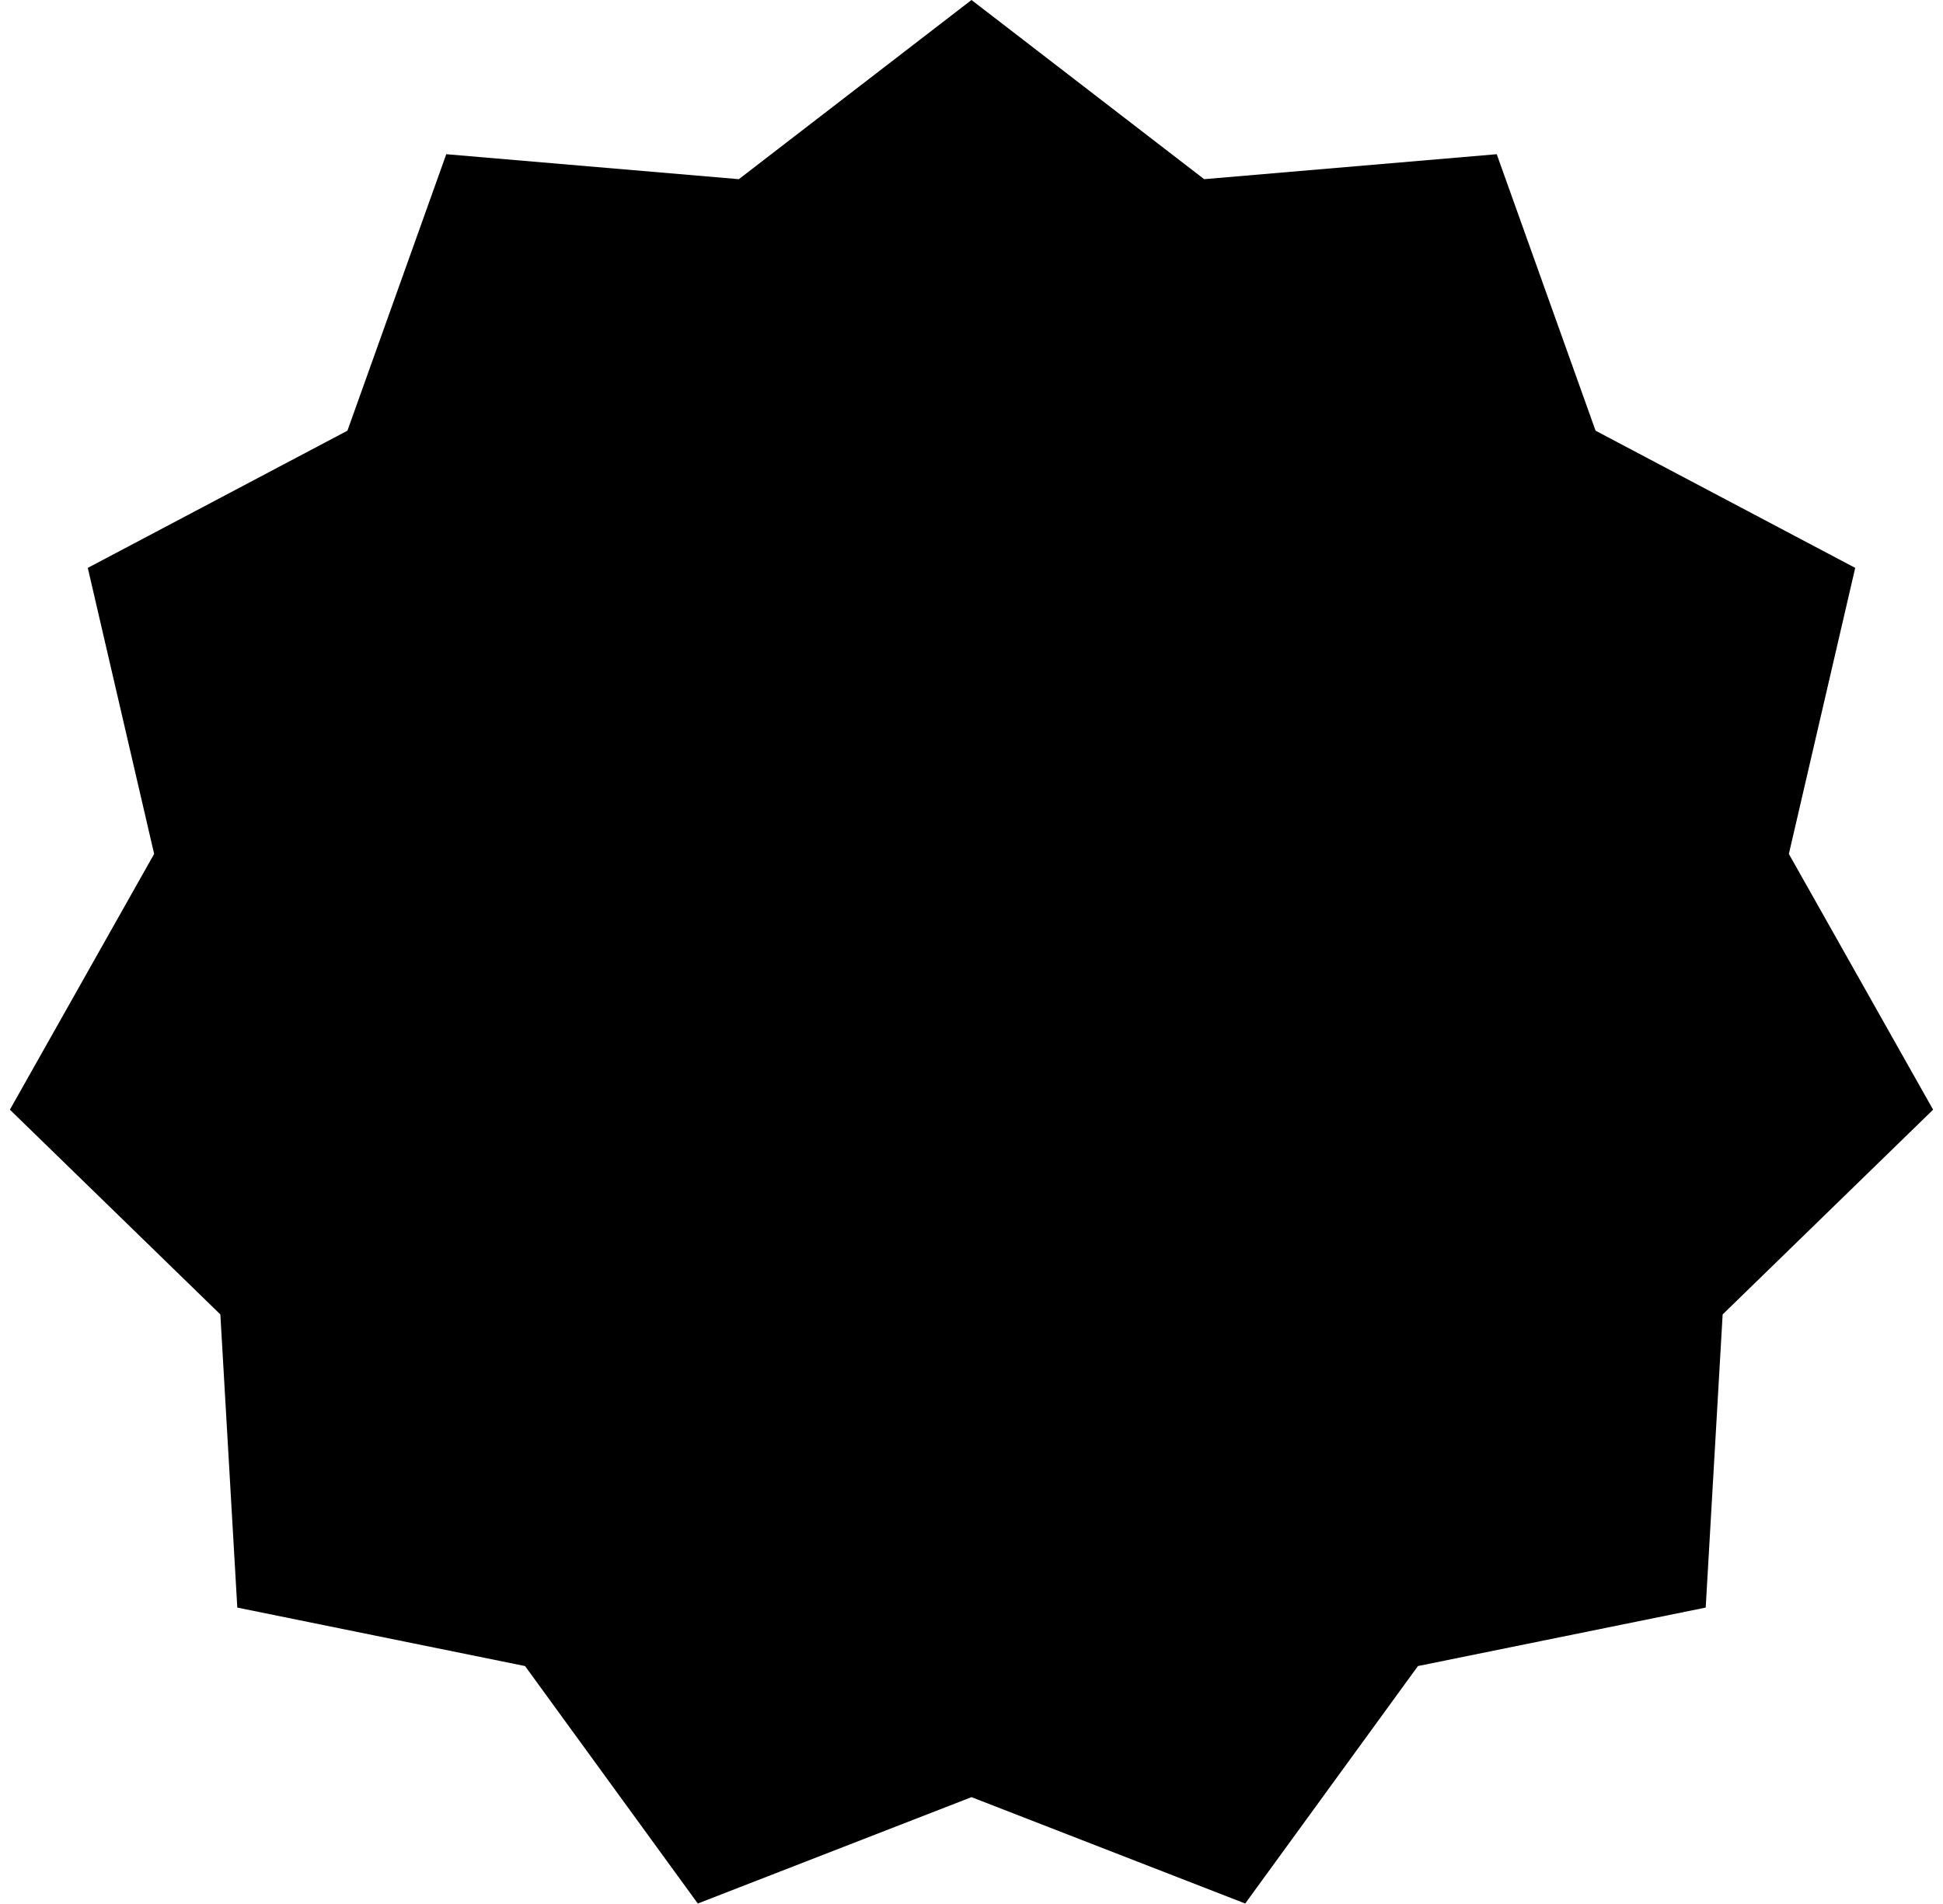 <?xml version="1.0" encoding="UTF-8"?> <svg xmlns="http://www.w3.org/2000/svg" width="100" height="98" viewBox="0 0 100 98" fill="none"> <path d="M50 0L61.974 9.222L77.032 7.937L82.119 22.168L95.482 29.229L92.067 43.952L99.491 57.116L88.659 67.655L87.787 82.743L72.977 85.753L64.087 97.975L50 92.5L35.913 97.975L27.023 85.753L12.213 82.743L11.341 67.655L0.509 57.116L7.933 43.952L4.518 29.229L17.881 22.168L22.968 7.937L38.026 9.222L50 0Z" fill="black"></path> </svg> 
